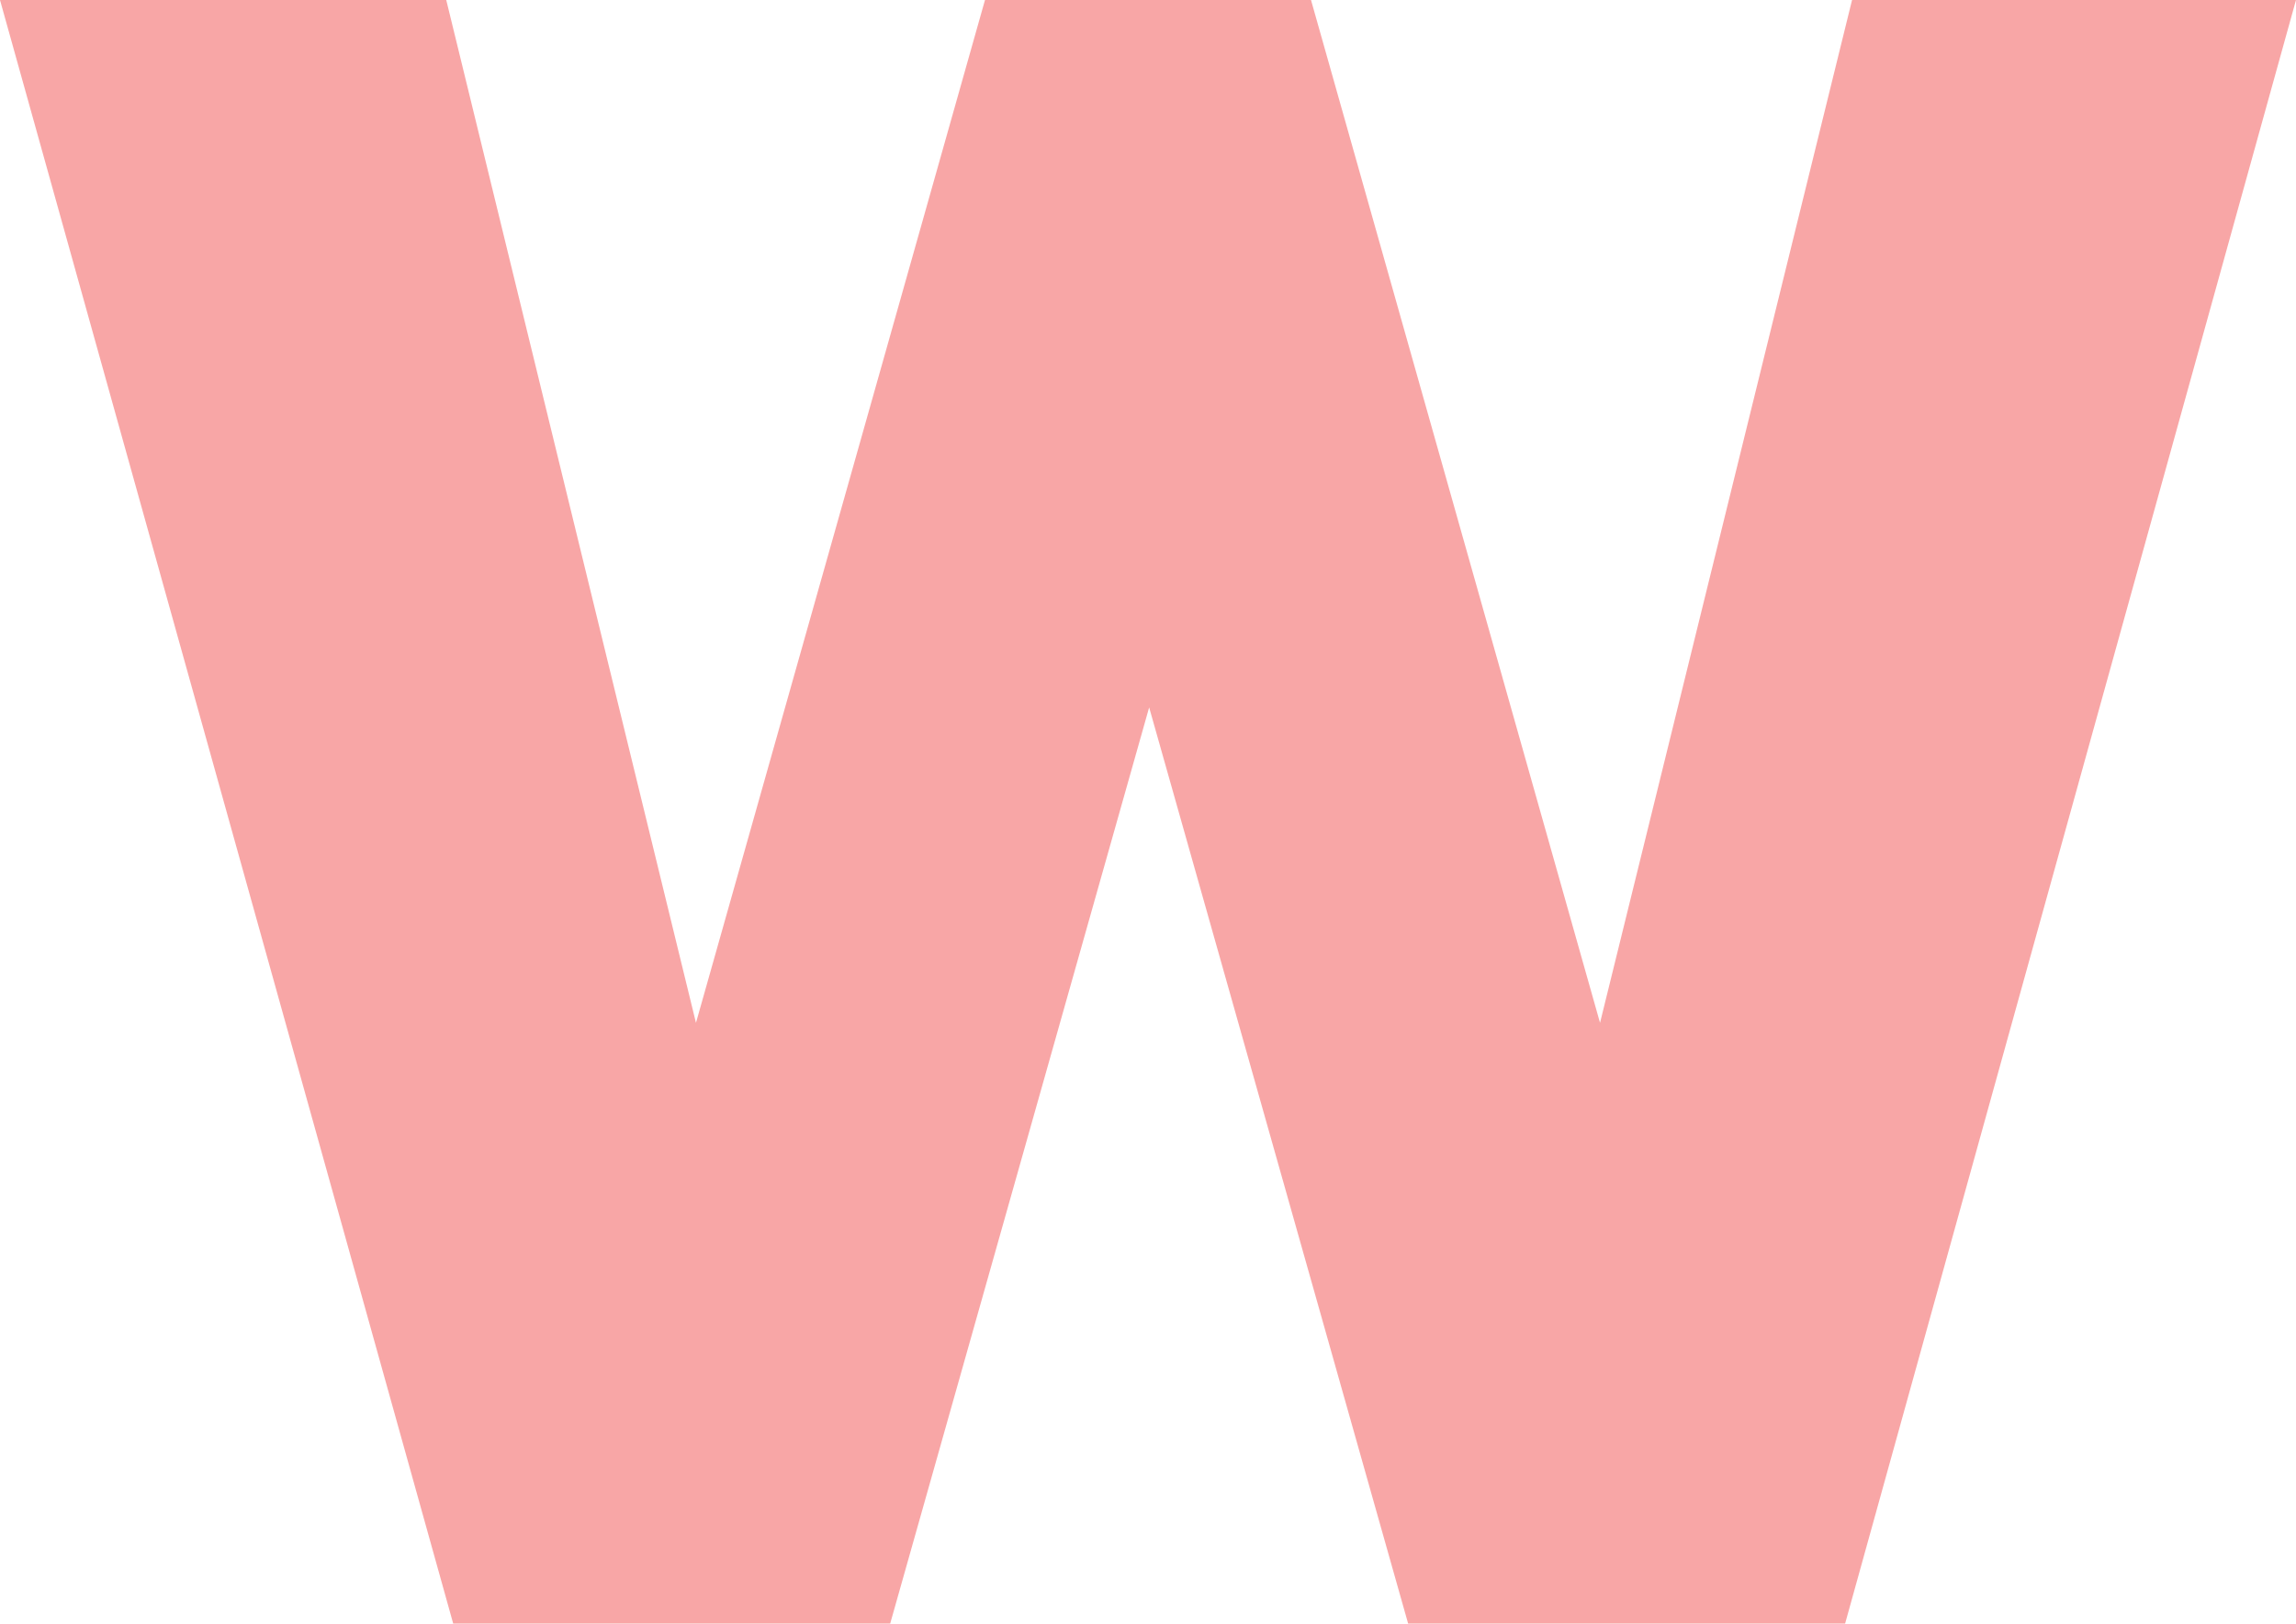 <?xml version="1.0" encoding="UTF-8"?> <svg xmlns="http://www.w3.org/2000/svg" width="628" height="444" viewBox="0 0 628 444" fill="none"> <path d="M123.956 444L0 0H122.058L190.361 279.72L269.414 0H358.586L437.639 279.72L506.574 0H628L504.677 444H385.148L314.316 193.457L243.484 444H123.956Z" fill="#F8A6A6"></path> </svg> 